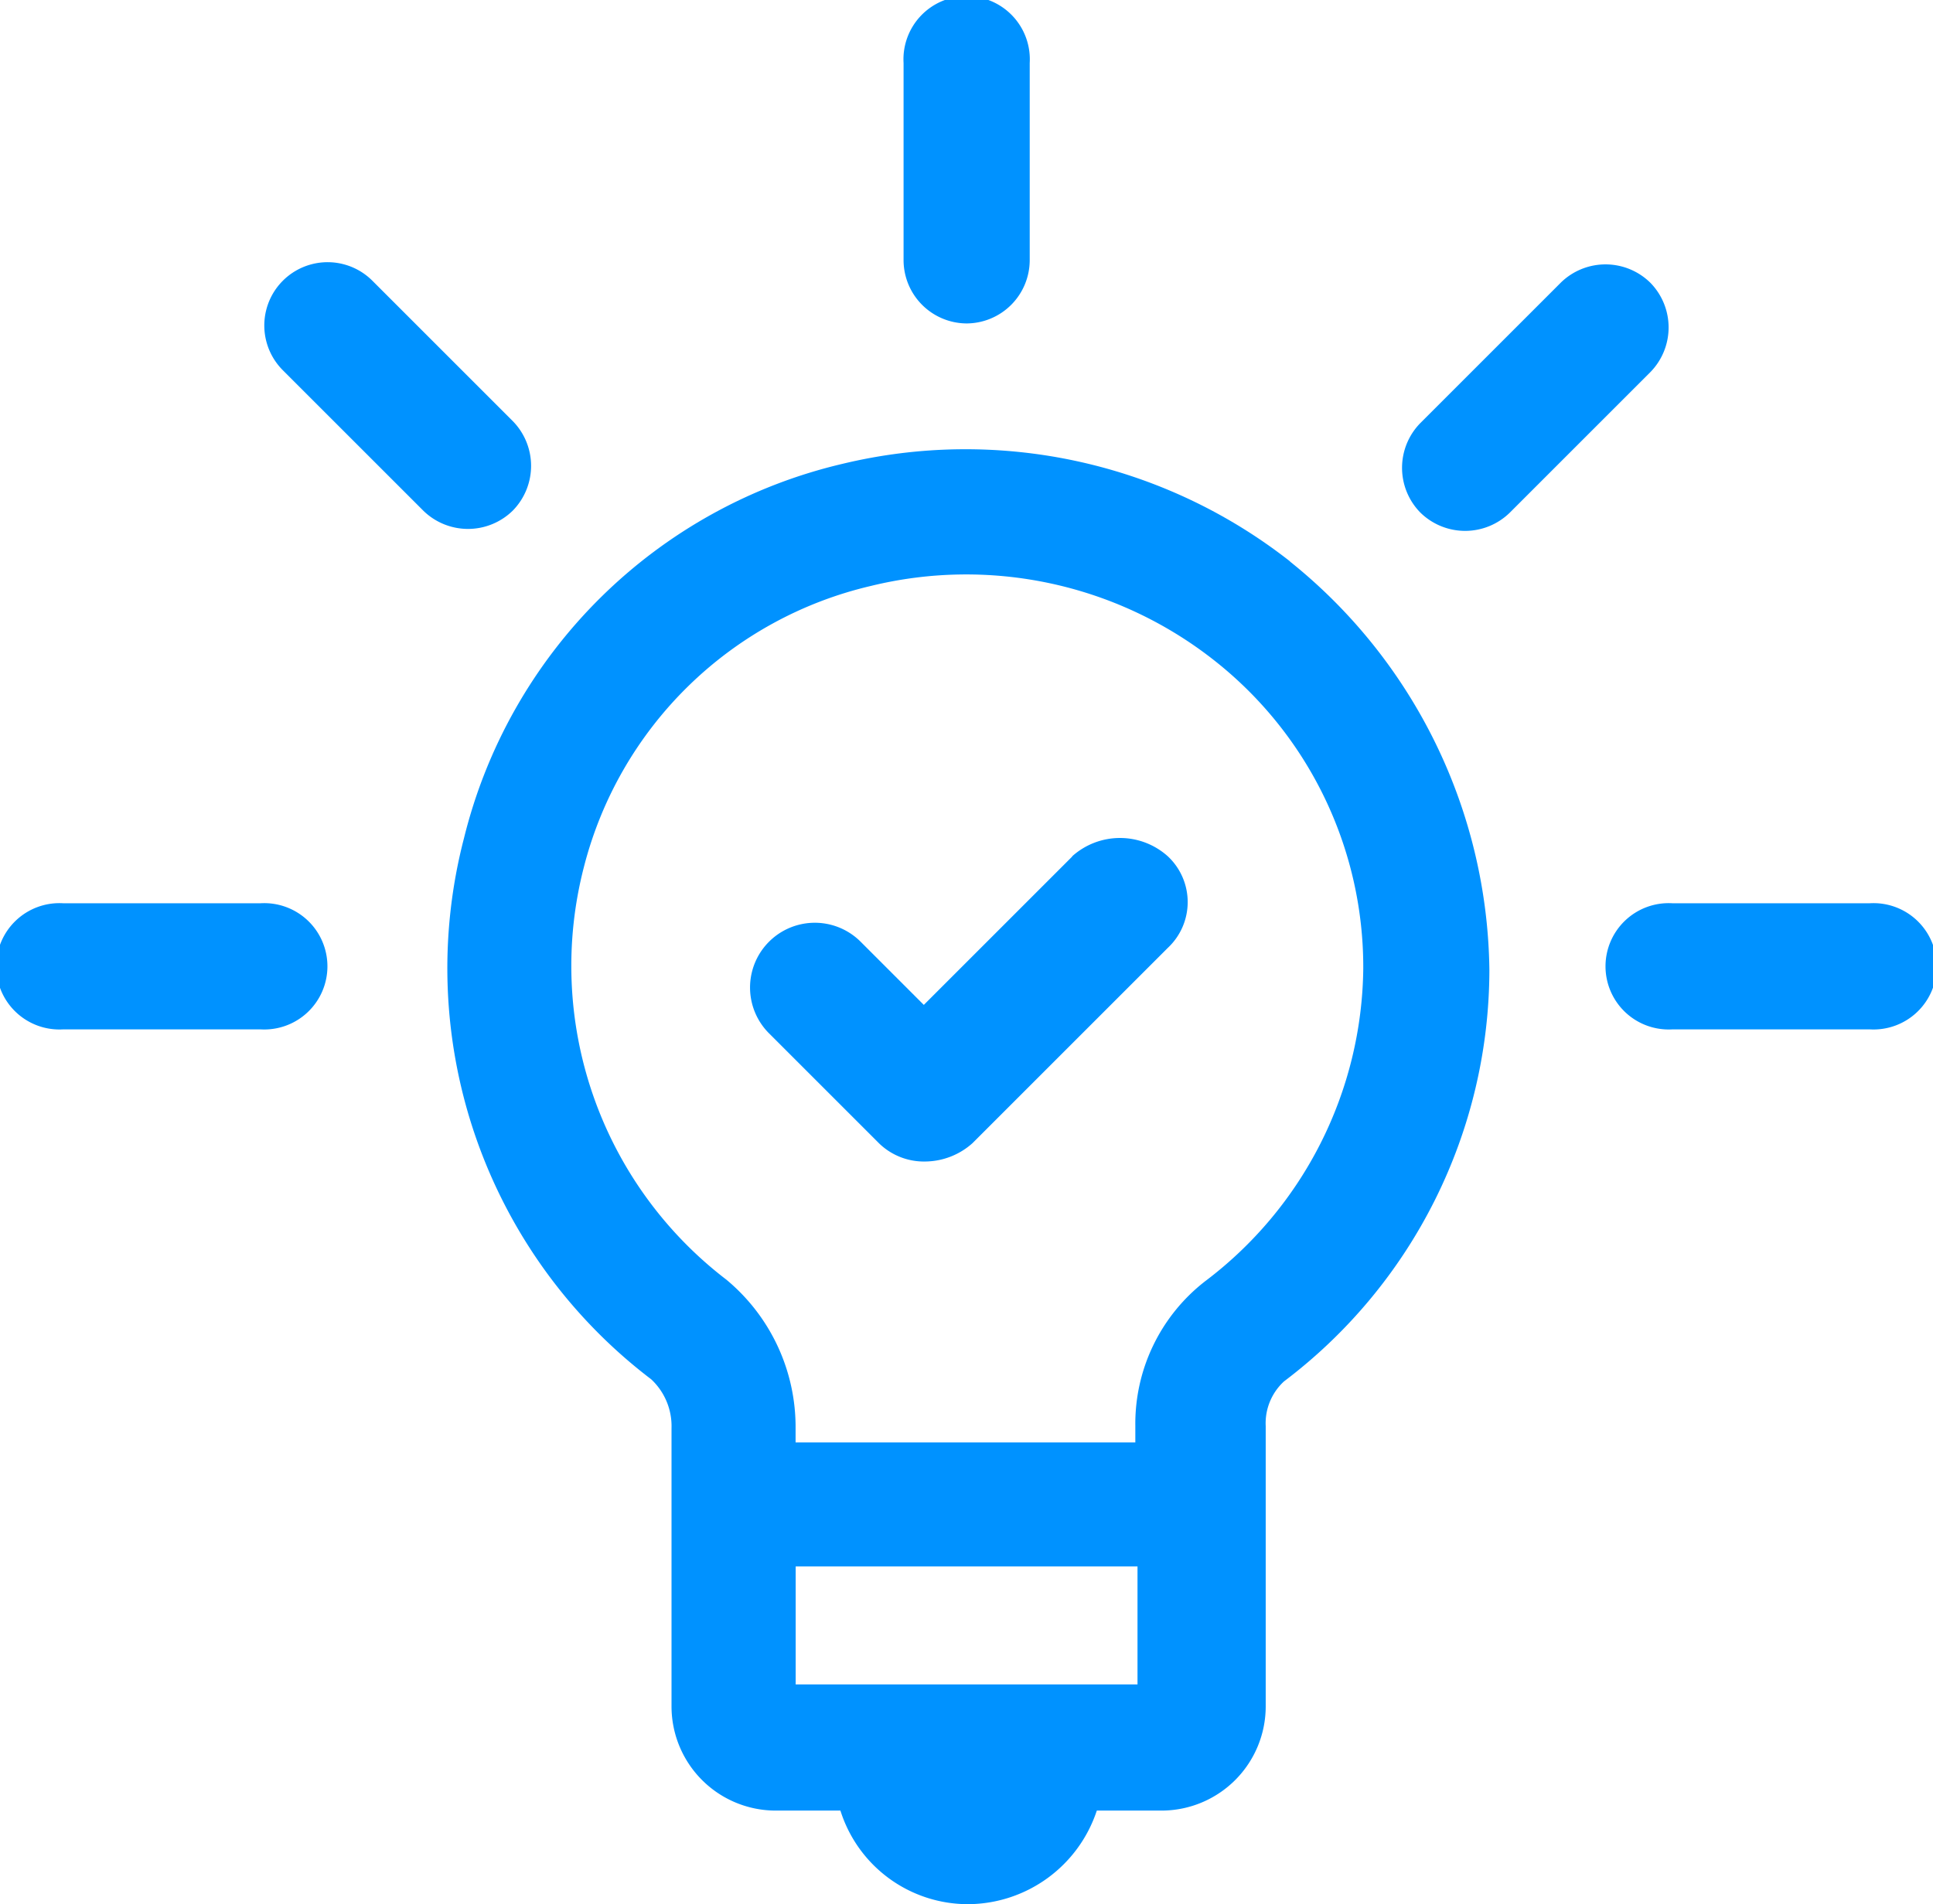 <svg xmlns="http://www.w3.org/2000/svg" width="61.186" height="60.285" viewBox="0 0 61.186 60.285">
  <g id="Group_2441" data-name="Group 2441" transform="translate(2496.922 -3343.681)">
    <path id="Path_14059" data-name="Path 14059" d="M233.9,145.225a16.636,16.636,0,0,0-14.17-3.091,16.138,16.138,0,0,0-11.98,11.851,16.351,16.351,0,0,0,5.925,17.132,2.028,2.028,0,0,1,.644,1.546v8.824a3.3,3.3,0,0,0,3.285,3.285h2.061a4.234,4.234,0,0,0,4.058,2.963,4.316,4.316,0,0,0,4.058-2.963h2.061a3.3,3.3,0,0,0,3.285-3.285V172.6a1.8,1.8,0,0,1,.58-1.417,16.35,16.35,0,0,0,6.5-13.01,16.815,16.815,0,0,0-6.312-12.946Zm-4.831,35.553h-10.82v-3.736h10.82Zm2.125-12.753A5.711,5.711,0,0,0,229,172.6v.515H218.246v-.451a6.066,6.066,0,0,0-2.19-4.7,12.506,12.506,0,0,1-4.508-13.075A12.251,12.251,0,0,1,220.629,146a12.685,12.685,0,0,1,10.82,2.319,12.358,12.358,0,0,1,4.766,9.79,12.568,12.568,0,0,1-5.024,9.918Z" transform="translate(-2689.985 3216.232)" fill="#0092ff"/>
    <path id="Path_14060" data-name="Path 14060" d="M334.638,28.162a2.007,2.007,0,0,0,2-2V19.918a2,2,0,1,0-3.993,0v6.247A2.007,2.007,0,0,0,334.638,28.162Z" transform="translate(-2800.966 3325.759)" fill="#0092ff"/>
    <path id="Path_14061" data-name="Path 14061" d="M164.657,98.017a2.022,2.022,0,0,0,0-2.834l-4.444-4.444a2,2,0,0,0-2.834,2.834l4.444,4.444a2.022,2.022,0,0,0,2.834,0Z" transform="translate(-2645.348 3261.83)" fill="#0092ff"/>
    <path id="Path_14062" data-name="Path 14062" d="M92.245,266.56H86a2,2,0,1,0,0,3.993h6.247a2,2,0,1,0,0-3.993Z" transform="translate(-2580.923 3105.718)" fill="#0092ff"/>
    <path id="Path_14063" data-name="Path 14063" d="M535.2,266.56h-6.247a2,2,0,1,0,0,3.993H535.2a2,2,0,1,0,0-3.993Z" transform="translate(-2972.937 3105.718)" fill="#0092ff"/>
    <path id="Path_14064" data-name="Path 14064" d="M477.7,91.3a2.022,2.022,0,0,0-2.834,0l-4.444,4.444a2.022,2.022,0,0,0,0,2.834,2.022,2.022,0,0,0,2.834,0l4.444-4.444a2.021,2.021,0,0,0,0-2.834Z" transform="translate(-2922.385 3261.331)" fill="#0092ff"/>
    <path id="Path_14065" data-name="Path 14065" d="M300.446,249.22l-4.7,4.7-2-2a2.049,2.049,0,0,0-2.9,2.9l3.478,3.478a2.04,2.04,0,0,0,1.481.58,2.269,2.269,0,0,0,1.481-.58l6.183-6.183a1.985,1.985,0,0,0,0-2.9,2.266,2.266,0,0,0-3.027,0Z" transform="translate(-2763.426 3121.576)" fill="#0092ff"/>
  </g>
</svg>
